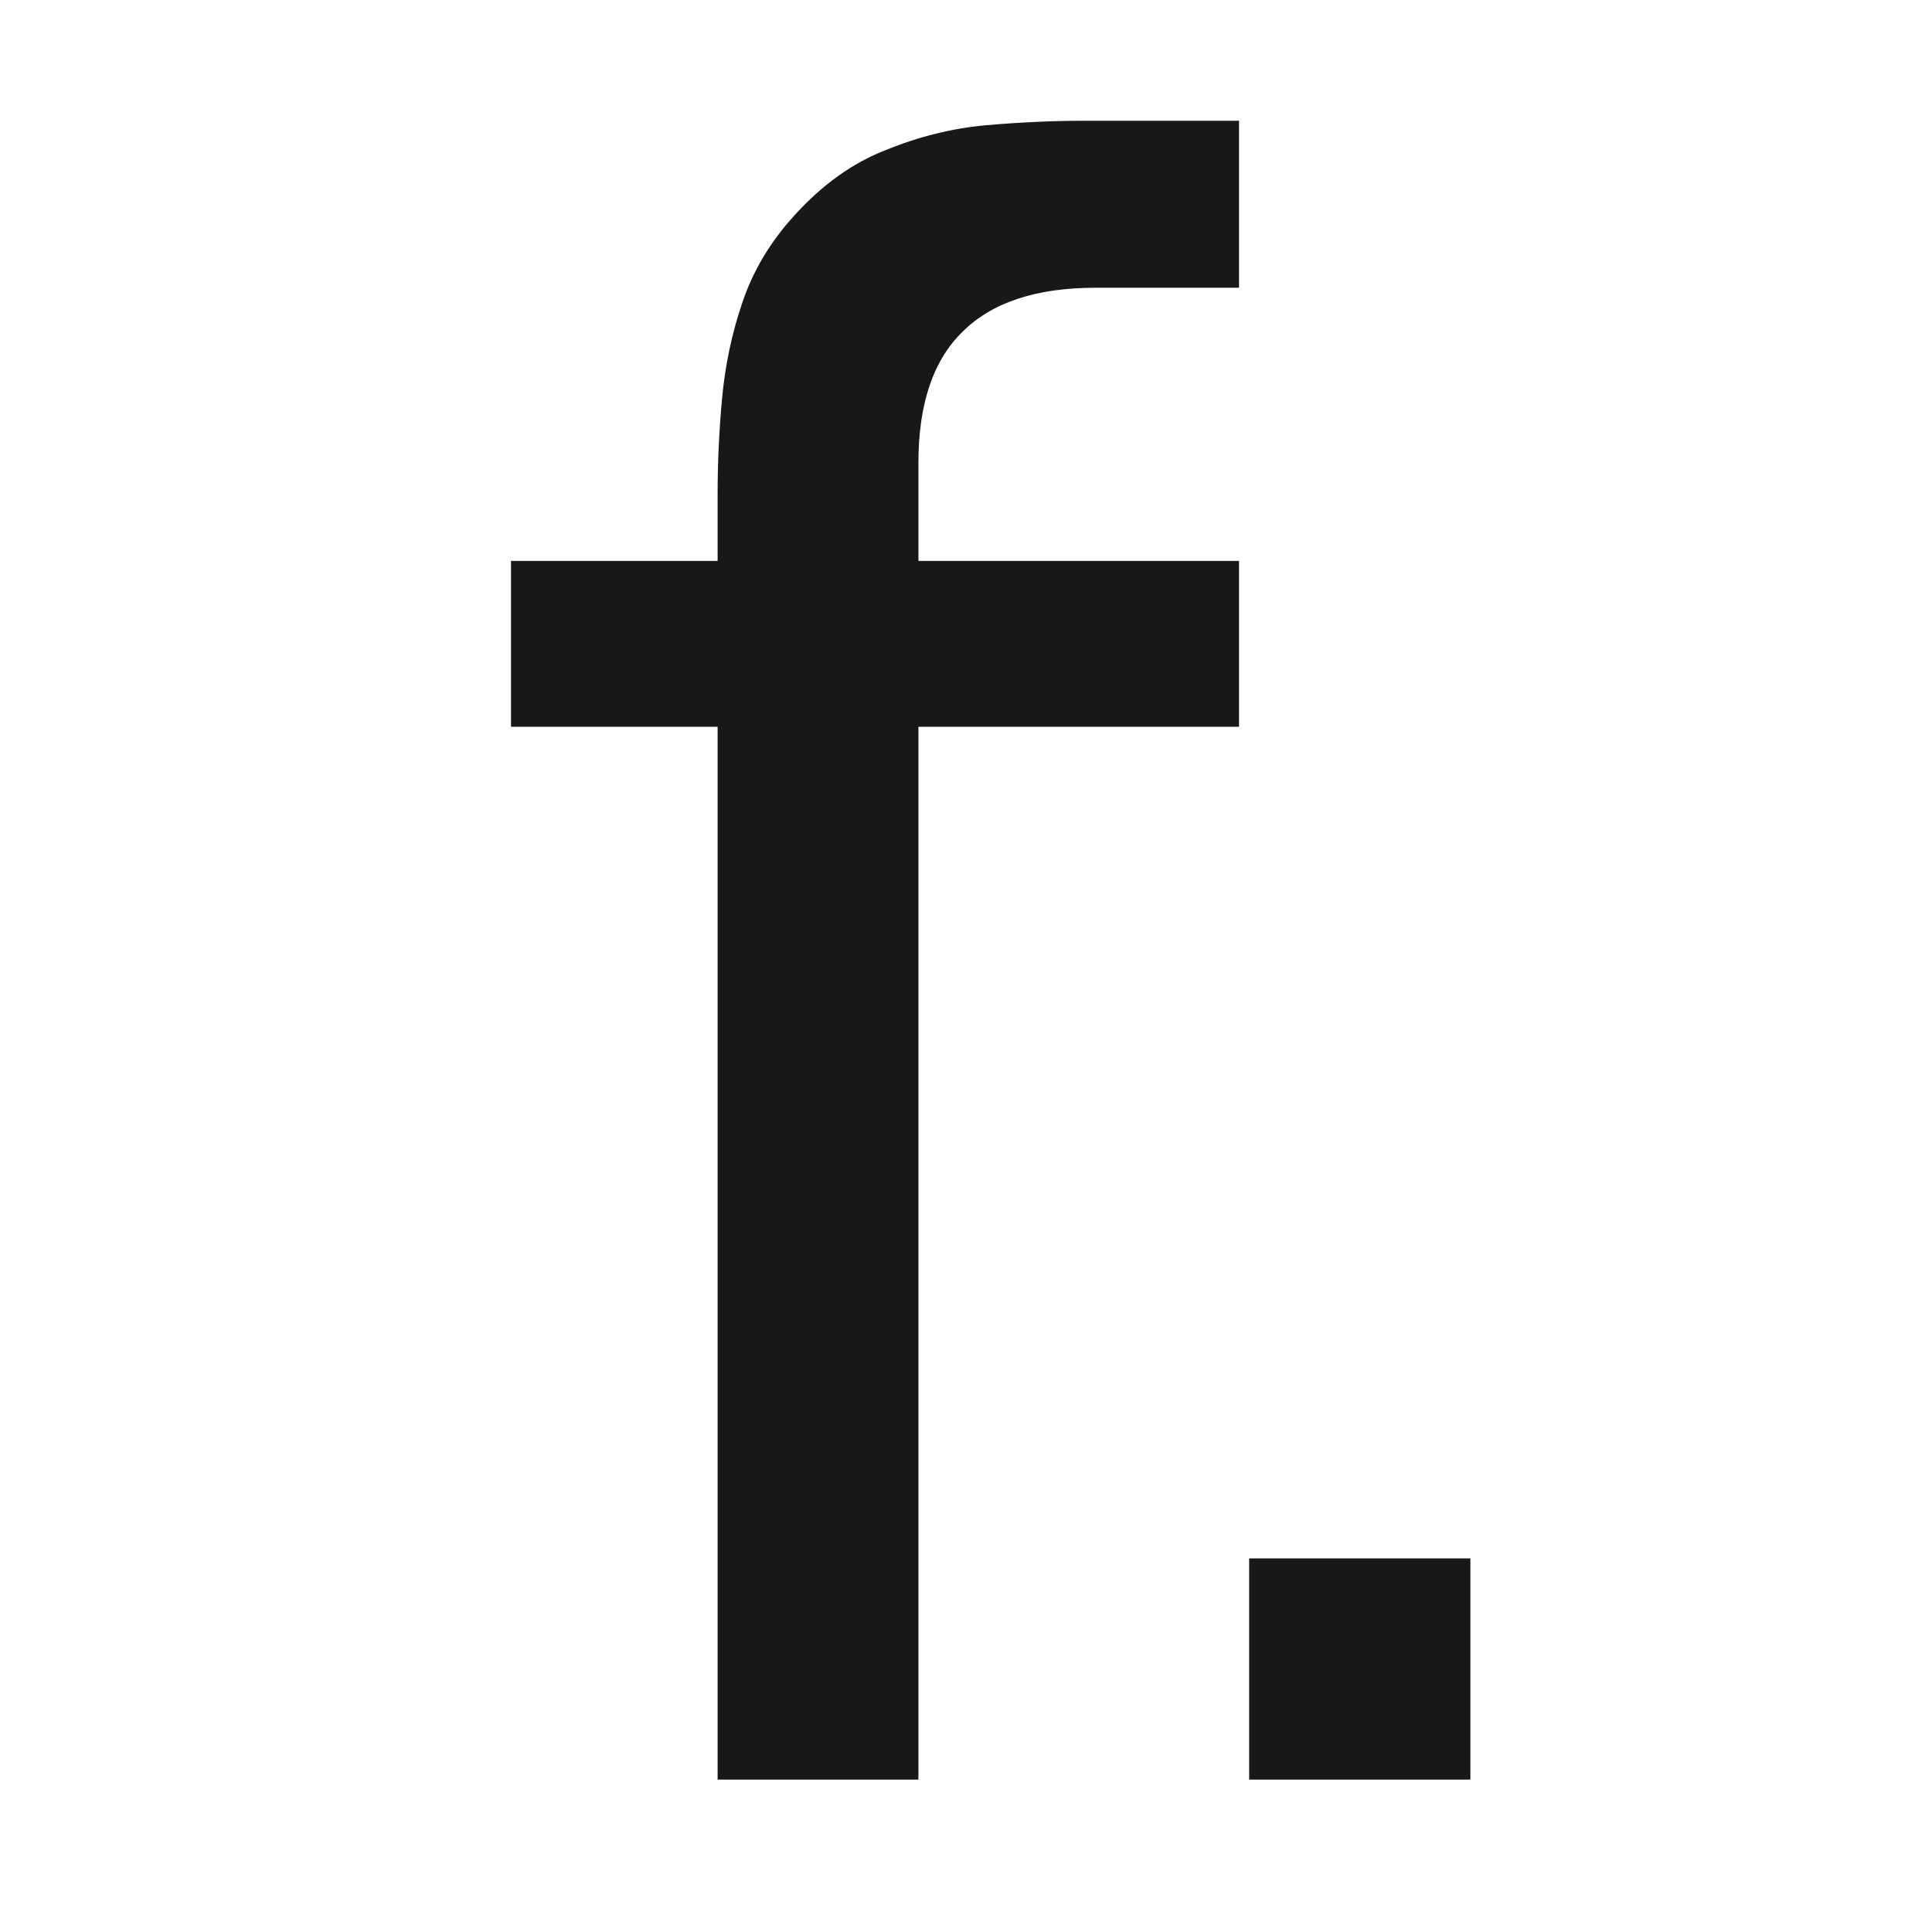 <svg width="16" height="16" viewBox="0 0 16 16" fill="none" xmlns="http://www.w3.org/2000/svg">
<g clip-path="url(#clip0_4149_2539)">
<path d="M5.943 14.738V4.093C5.943 3.832 5.955 3.567 5.98 3.299C6.005 3.025 6.061 2.76 6.148 2.505C6.236 2.243 6.379 2.003 6.578 1.785C6.809 1.53 7.061 1.349 7.335 1.243C7.609 1.131 7.887 1.062 8.167 1.037C8.454 1.012 8.725 1 8.98 1H10.261V2.383H9.074C8.581 2.383 8.214 2.505 7.971 2.748C7.728 2.984 7.606 3.346 7.606 3.832V14.738H5.943ZM4.232 6.019V4.645H10.261V6.019H4.232Z" fill="#18181B"/>
<path d="M15.023 15C14.375 15 13.818 14.897 13.35 14.692C12.889 14.486 12.506 14.212 12.201 13.869C11.895 13.527 11.656 13.146 11.481 12.729C11.307 12.312 11.182 11.885 11.107 11.449C11.039 11.012 11.005 10.604 11.005 10.224V4.645H12.687V9.701C12.687 10.175 12.73 10.632 12.818 11.075C12.905 11.517 13.051 11.916 13.257 12.271C13.469 12.626 13.749 12.906 14.098 13.112C14.453 13.318 14.895 13.421 15.425 13.421C15.842 13.421 16.223 13.349 16.565 13.206C16.908 13.062 17.201 12.851 17.444 12.57C17.687 12.284 17.874 11.922 18.005 11.486C18.135 11.05 18.201 10.542 18.201 9.963L19.294 10.299C19.294 11.271 19.117 12.109 18.762 12.813C18.413 13.517 17.917 14.059 17.276 14.439C16.64 14.813 15.889 15 15.023 15ZM18.388 14.738V12.037H18.201V4.645H19.874V14.738H18.388Z" fill="#18181B"/>
<path d="M27.565 14.738C26.967 14.857 26.375 14.903 25.789 14.879C25.21 14.86 24.693 14.745 24.238 14.533C23.783 14.315 23.437 13.978 23.201 13.523C23.001 13.125 22.892 12.723 22.873 12.318C22.861 11.906 22.855 11.442 22.855 10.925V1.841H24.518V10.851C24.518 11.262 24.521 11.614 24.528 11.906C24.54 12.199 24.606 12.452 24.724 12.664C24.948 13.062 25.303 13.296 25.789 13.364C26.282 13.433 26.873 13.414 27.565 13.308V14.738ZM20.808 6.019V4.645H27.565V6.019H20.808Z" fill="#18181B"/>
<path d="M32.885 15C32.237 15 31.68 14.897 31.212 14.692C30.751 14.486 30.368 14.212 30.063 13.869C29.758 13.527 29.518 13.146 29.343 12.729C29.169 12.312 29.044 11.885 28.969 11.449C28.901 11.012 28.867 10.604 28.867 10.224V4.645H30.549V9.701C30.549 10.175 30.593 10.632 30.68 11.075C30.767 11.517 30.913 11.916 31.119 12.271C31.331 12.626 31.611 12.906 31.96 13.112C32.315 13.318 32.758 13.421 33.287 13.421C33.705 13.421 34.085 13.349 34.427 13.206C34.77 13.062 35.063 12.851 35.306 12.57C35.549 12.284 35.736 11.922 35.867 11.486C35.998 11.05 36.063 10.542 36.063 9.963L37.156 10.299C37.156 11.271 36.979 12.109 36.624 12.813C36.275 13.517 35.779 14.059 35.138 14.439C34.502 14.813 33.751 15 32.885 15ZM36.25 14.738V12.037H36.063V4.645H37.736V14.738H36.25Z" fill="#18181B"/>
<path d="M39.792 14.738V4.645H41.278V7.084L41.035 6.766C41.153 6.455 41.306 6.168 41.493 5.907C41.686 5.645 41.901 5.43 42.138 5.262C42.399 5.05 42.695 4.888 43.025 4.776C43.356 4.664 43.692 4.598 44.035 4.579C44.377 4.555 44.698 4.576 44.997 4.645V6.206C44.648 6.112 44.265 6.087 43.848 6.131C43.43 6.174 43.044 6.327 42.689 6.589C42.365 6.819 42.113 7.1 41.932 7.43C41.757 7.76 41.636 8.118 41.567 8.505C41.499 8.885 41.465 9.274 41.465 9.673V14.738H39.792Z" fill="#18181B"/>
<path d="M46.391 2.86V1.14H48.054V2.86H46.391ZM46.391 14.738V4.645H48.054V14.738H46.391Z" fill="#18181B"/>
<path d="M49.363 14.738V14.439L55.485 6.159H49.868V4.645H58.167V4.963L52.055 13.224H57.849V14.738H49.363Z" fill="#18181B"/>
<path d="M71.732 14.738L71.742 8.28C71.742 7.526 71.539 6.938 71.134 6.514C70.735 6.084 70.215 5.869 69.573 5.869C69.2 5.869 68.844 5.956 68.508 6.131C68.171 6.299 67.897 6.567 67.686 6.935C67.474 7.296 67.368 7.76 67.368 8.327L66.489 7.972C66.477 7.255 66.623 6.629 66.928 6.093C67.24 5.551 67.664 5.131 68.2 4.832C68.735 4.533 69.34 4.383 70.013 4.383C71.066 4.383 71.894 4.704 72.499 5.346C73.103 5.981 73.405 6.838 73.405 7.916L73.396 14.738H71.732ZM59.657 14.738V4.645H61.144V7.346H61.33V14.738H59.657ZM65.704 14.738L65.714 8.346C65.714 7.573 65.514 6.969 65.115 6.533C64.717 6.09 64.187 5.869 63.527 5.869C62.873 5.869 62.343 6.093 61.938 6.542C61.533 6.991 61.33 7.586 61.33 8.327L60.452 7.804C60.452 7.15 60.608 6.564 60.919 6.047C61.231 5.53 61.654 5.125 62.19 4.832C62.726 4.533 63.334 4.383 64.013 4.383C64.692 4.383 65.284 4.526 65.788 4.813C66.293 5.1 66.682 5.511 66.957 6.047C67.231 6.576 67.368 7.209 67.368 7.944L67.358 14.738H65.704Z" fill="#18181B"/>
<path d="M75.578 14.738V12.906H77.41V14.738H75.578Z" fill="#18181B"/>
</g>
<g clip-path="url(#clip1_4149_2539)">
<path d="M-59.29 14.738V4.093C-59.29 3.832 -59.277 3.567 -59.252 3.299C-59.227 3.025 -59.171 2.76 -59.084 2.505C-58.997 2.243 -58.854 2.003 -58.654 1.785C-58.424 1.53 -58.171 1.349 -57.897 1.243C-57.623 1.131 -57.346 1.062 -57.065 1.037C-56.779 1.012 -56.508 1 -56.252 1H-54.972V2.383H-56.159C-56.651 2.383 -57.019 2.505 -57.262 2.748C-57.505 2.984 -57.626 3.346 -57.626 3.832V14.738H-59.29ZM-61 6.019V4.645H-54.972V6.019H-61Z" fill="#18181B"/>
<path d="M-50.209 15C-50.857 15 -51.415 14.897 -51.882 14.692C-52.343 14.486 -52.726 14.212 -53.032 13.869C-53.337 13.527 -53.577 13.146 -53.751 12.729C-53.926 12.312 -54.05 11.885 -54.125 11.449C-54.194 11.012 -54.228 10.604 -54.228 10.224V4.645H-52.546V9.701C-52.546 10.175 -52.502 10.632 -52.415 11.075C-52.328 11.517 -52.181 11.916 -51.976 12.271C-51.764 12.626 -51.483 12.906 -51.135 13.112C-50.779 13.318 -50.337 13.421 -49.807 13.421C-49.39 13.421 -49.01 13.349 -48.667 13.206C-48.325 13.062 -48.032 12.851 -47.789 12.57C-47.546 12.284 -47.359 11.922 -47.228 11.486C-47.097 11.05 -47.032 10.542 -47.032 9.963L-45.938 10.299C-45.938 11.271 -46.116 12.109 -46.471 12.813C-46.82 13.517 -47.315 14.059 -47.957 14.439C-48.592 14.813 -49.343 15 -50.209 15ZM-46.845 14.738V12.037H-47.032V4.645H-45.359V14.738H-46.845Z" fill="#18181B"/>
<path d="M-37.667 14.738C-38.266 14.857 -38.857 14.903 -39.443 14.879C-40.023 14.86 -40.54 14.745 -40.994 14.533C-41.449 14.315 -41.795 13.978 -42.032 13.523C-42.231 13.125 -42.34 12.723 -42.359 12.318C-42.371 11.906 -42.378 11.442 -42.378 10.925V1.841H-40.714V10.851C-40.714 11.262 -40.711 11.614 -40.705 11.906C-40.692 12.199 -40.627 12.452 -40.508 12.664C-40.284 13.062 -39.929 13.296 -39.443 13.364C-38.951 13.433 -38.359 13.414 -37.667 13.308V14.738ZM-44.424 6.019V4.645H-37.667V6.019H-44.424Z" fill="#18181B"/>
<path d="M-32.347 15C-32.995 15 -33.553 14.897 -34.02 14.692C-34.481 14.486 -34.864 14.212 -35.169 13.869C-35.475 13.527 -35.715 13.146 -35.889 12.729C-36.064 12.312 -36.188 11.885 -36.263 11.449C-36.331 11.012 -36.366 10.604 -36.366 10.224V4.645H-34.684V9.701C-34.684 10.175 -34.64 10.632 -34.553 11.075C-34.465 11.517 -34.319 11.916 -34.114 12.271C-33.902 12.626 -33.621 12.906 -33.272 13.112C-32.917 13.318 -32.475 13.421 -31.945 13.421C-31.528 13.421 -31.148 13.349 -30.805 13.206C-30.462 13.062 -30.169 12.851 -29.927 12.57C-29.684 12.284 -29.497 11.922 -29.366 11.486C-29.235 11.05 -29.169 10.542 -29.169 9.963L-28.076 10.299C-28.076 11.271 -28.254 12.109 -28.609 12.813C-28.958 13.517 -29.453 14.059 -30.095 14.439C-30.73 14.813 -31.481 15 -32.347 15ZM-28.983 14.738V12.037H-29.169V4.645H-27.497V14.738H-28.983Z" fill="#18181B"/>
<path d="M-25.441 14.738V4.645H-23.955V7.084L-24.198 6.766C-24.079 6.455 -23.927 6.168 -23.74 5.907C-23.547 5.645 -23.332 5.43 -23.095 5.262C-22.833 5.05 -22.537 4.888 -22.207 4.776C-21.877 4.664 -21.54 4.598 -21.198 4.579C-20.855 4.555 -20.534 4.576 -20.235 4.645V6.206C-20.584 6.112 -20.967 6.087 -21.385 6.131C-21.802 6.174 -22.188 6.327 -22.544 6.589C-22.867 6.819 -23.12 7.1 -23.3 7.43C-23.475 7.76 -23.596 8.118 -23.665 8.505C-23.733 8.885 -23.768 9.274 -23.768 9.673V14.738H-25.441Z" fill="#18181B"/>
<path d="M-18.842 2.86V1.14H-17.178V2.86H-18.842ZM-18.842 14.738V4.645H-17.178V14.738H-18.842Z" fill="#18181B"/>
<path d="M-15.869 14.738V14.439L-9.748 6.159H-15.365V4.645H-7.066V4.963L-13.178 13.224H-7.383V14.738H-15.869Z" fill="#18181B"/>
<path d="M6.5 14.738L6.509 8.28C6.509 7.526 6.307 6.938 5.902 6.514C5.503 6.084 4.983 5.869 4.341 5.869C3.967 5.869 3.612 5.956 3.276 6.131C2.939 6.299 2.665 6.567 2.453 6.935C2.241 7.296 2.135 7.76 2.135 8.327L1.257 7.972C1.244 7.255 1.391 6.629 1.696 6.093C2.008 5.551 2.431 5.131 2.967 4.832C3.503 4.533 4.107 4.383 4.78 4.383C5.833 4.383 6.662 4.704 7.266 5.346C7.871 5.981 8.173 6.838 8.173 7.916L8.163 14.738H6.5ZM-5.575 14.738V4.645H-4.089V7.346H-3.902V14.738H-5.575ZM0.472 14.738L0.481 8.346C0.481 7.573 0.282 6.969 -0.117 6.533C-0.516 6.09 -1.045 5.869 -1.706 5.869C-2.36 5.869 -2.89 6.093 -3.295 6.542C-3.7 6.991 -3.902 7.586 -3.902 8.327L-4.781 7.804C-4.781 7.15 -4.625 6.564 -4.313 6.047C-4.002 5.53 -3.578 5.125 -3.042 4.832C-2.506 4.533 -1.899 4.383 -1.22 4.383C-0.541 4.383 0.051 4.526 0.556 4.813C1.061 5.1 1.45 5.511 1.724 6.047C1.998 6.576 2.135 7.209 2.135 7.944L2.126 14.738H0.472Z" fill="#18181B"/>
<path d="M10.345 14.738V12.906H12.177V14.738H10.345Z" fill="#18181B"/>
</g>
<defs>
<clipPath id="clip0_4149_2539">
<rect width="6.5" height="14" fill="white" transform="translate(4.232 1)"/>
</clipPath>
<clipPath id="clip1_4149_2539">
<rect width="3" height="14" fill="white" transform="translate(10 1)"/>
</clipPath>
</defs>
</svg>
